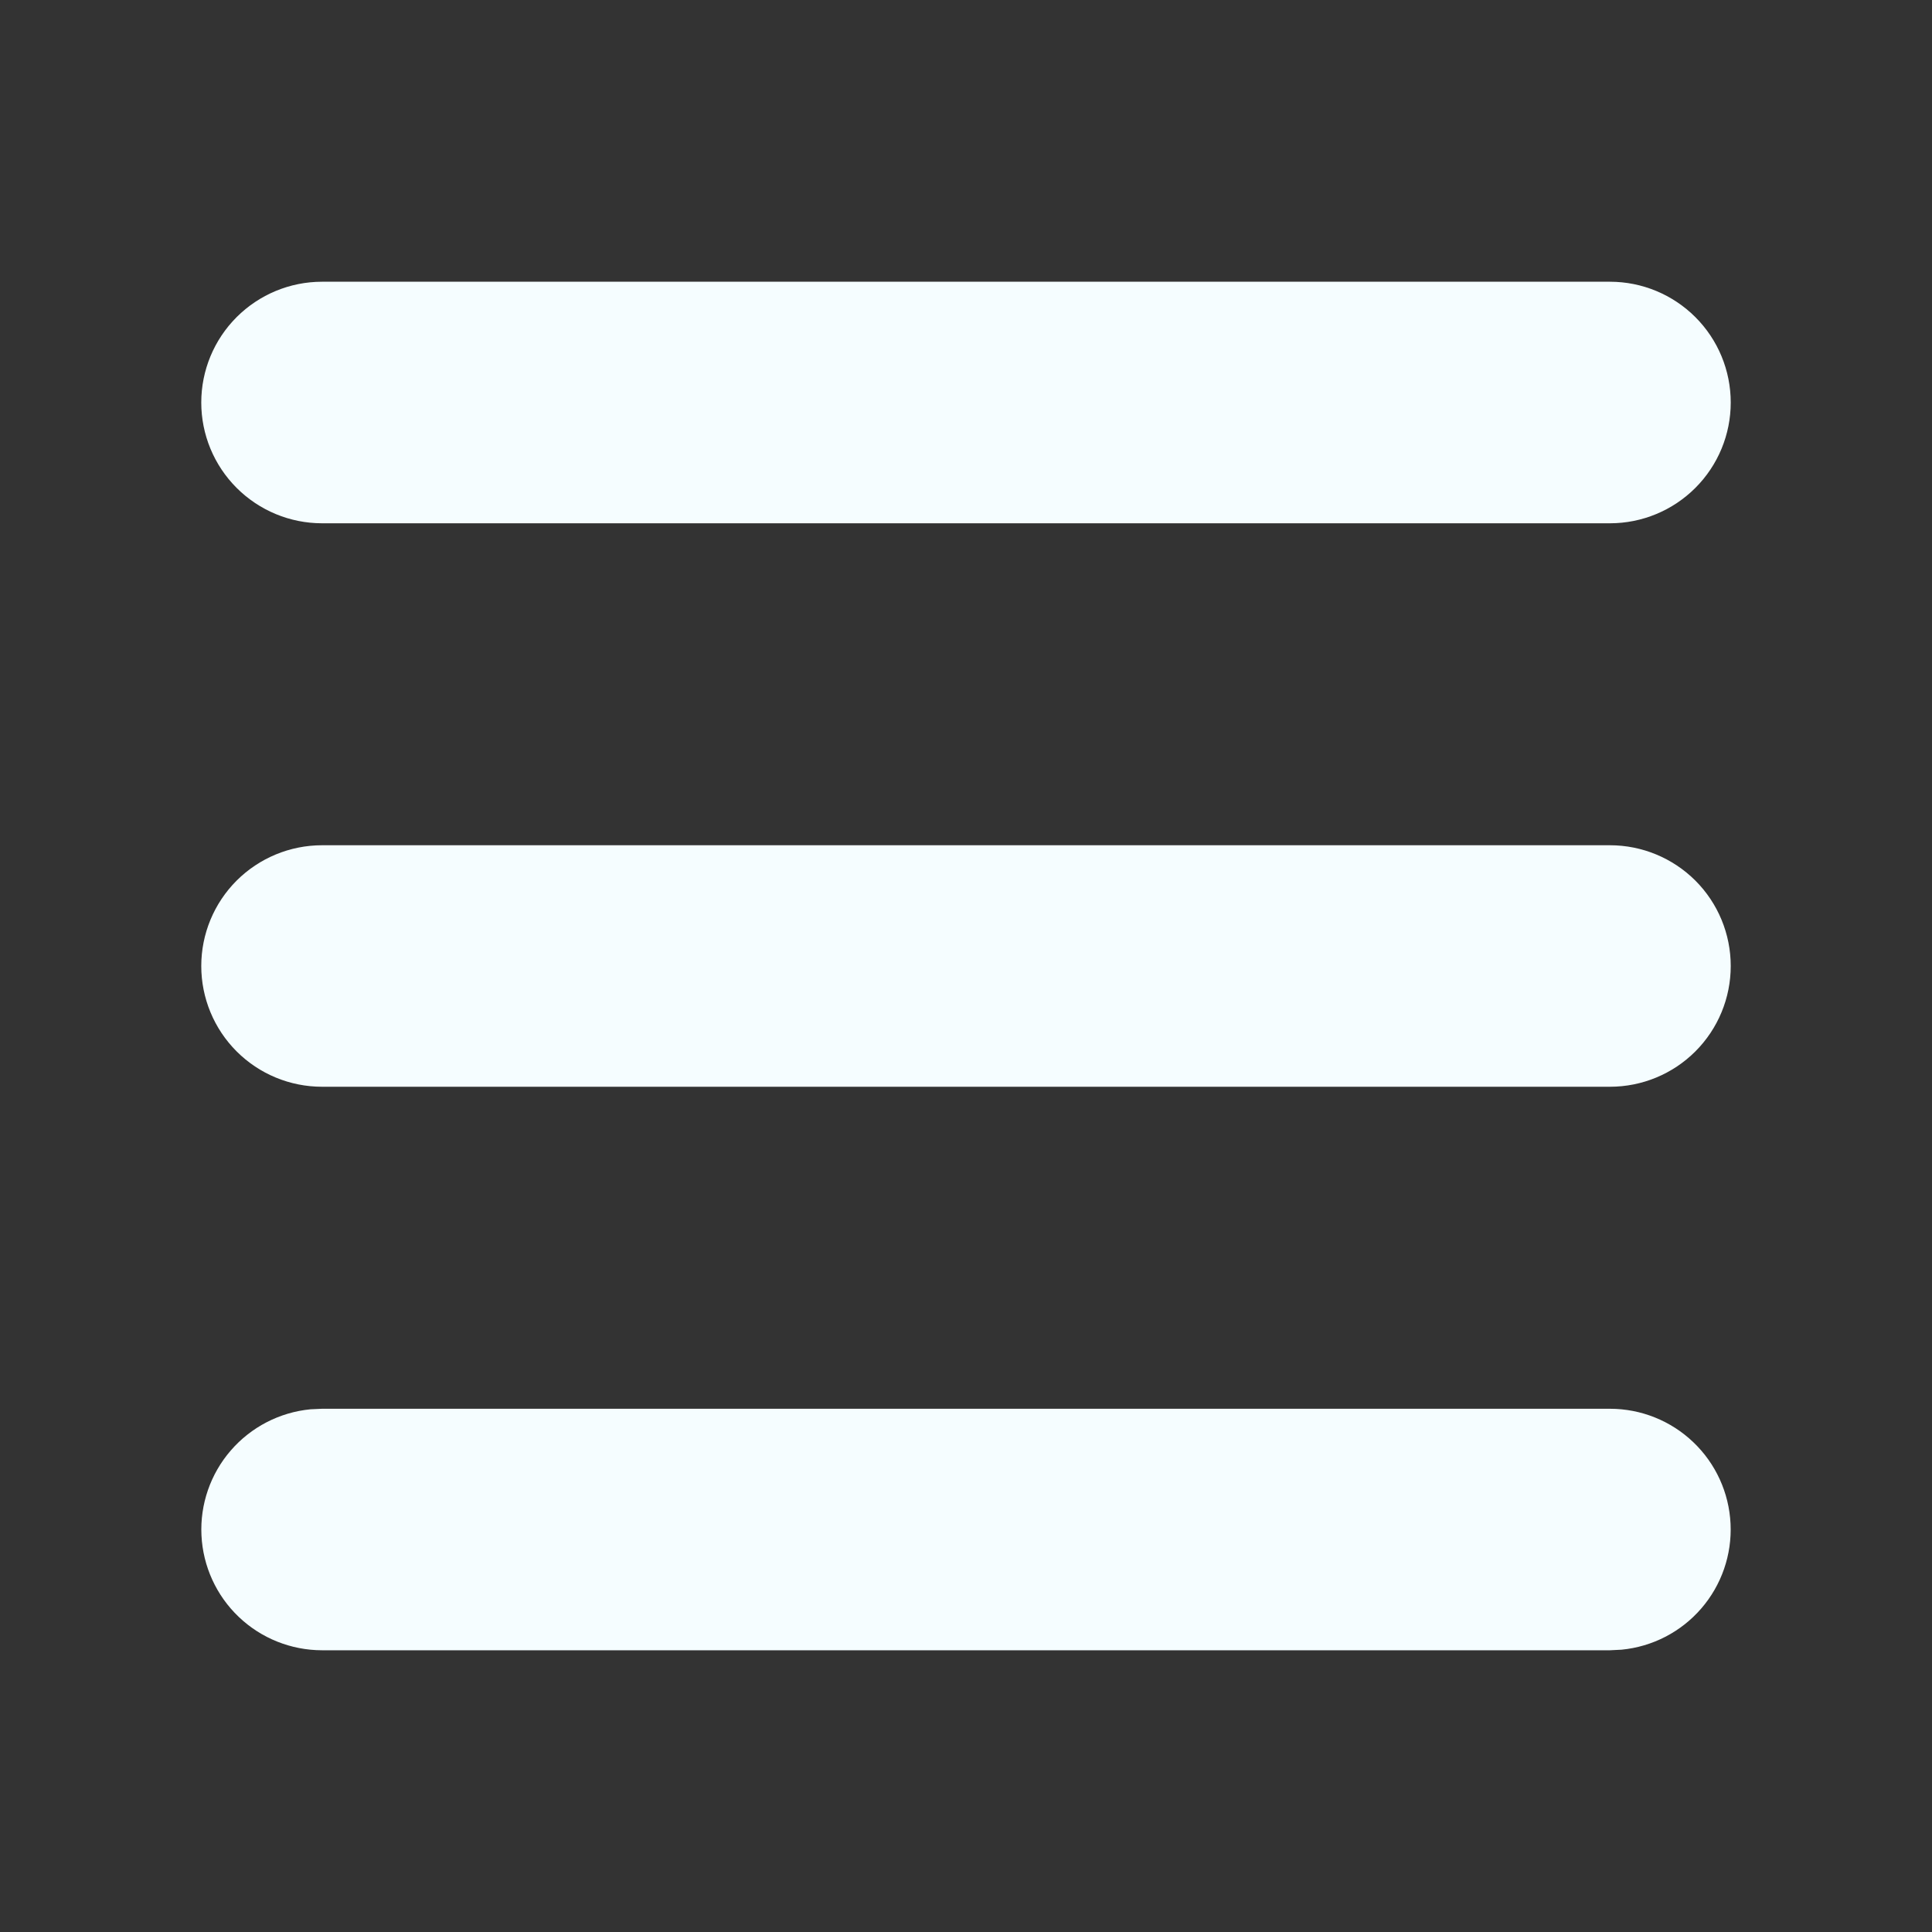 <svg width="40" height="40" viewBox="0 0 40 40" fill="none" xmlns="http://www.w3.org/2000/svg">
<rect x="0" y="0" width="40" height="40" fill="#333333" stroke="none"/>
<g id="mingcute:menu-fill">
<g id="Group">
<path id="Vector" d="M33.333 29.167C33.975 29.167 34.593 29.415 35.057 29.858C35.522 30.301 35.798 30.905 35.829 31.547C35.86 32.188 35.643 32.816 35.223 33.302C34.803 33.788 34.212 34.093 33.573 34.155L33.333 34.167H6.667C6.025 34.166 5.407 33.919 4.943 33.476C4.478 33.033 4.202 32.428 4.171 31.787C4.14 31.146 4.357 30.517 4.777 30.032C5.197 29.546 5.788 29.24 6.427 29.178L6.667 29.167H33.333ZM33.333 17.5C33.996 17.5 34.632 17.764 35.101 18.232C35.57 18.701 35.833 19.337 35.833 20C35.833 20.663 35.57 21.299 35.101 21.768C34.632 22.237 33.996 22.5 33.333 22.5H6.667C6.004 22.5 5.368 22.237 4.899 21.768C4.43 21.299 4.167 20.663 4.167 20C4.167 19.337 4.43 18.701 4.899 18.232C5.368 17.764 6.004 17.5 6.667 17.5H33.333ZM33.333 5.833C33.996 5.833 34.632 6.097 35.101 6.566C35.57 7.035 35.833 7.67 35.833 8.334C35.833 8.997 35.57 9.632 35.101 10.101C34.632 10.57 33.996 10.834 33.333 10.834H6.667C6.004 10.834 5.368 10.57 4.899 10.101C4.43 9.632 4.167 8.997 4.167 8.334C4.167 7.67 4.43 7.035 4.899 6.566C5.368 6.097 6.004 5.833 6.667 5.833H33.333Z" fill="#F5FDFF"/>
</g>
</g>
</svg>
